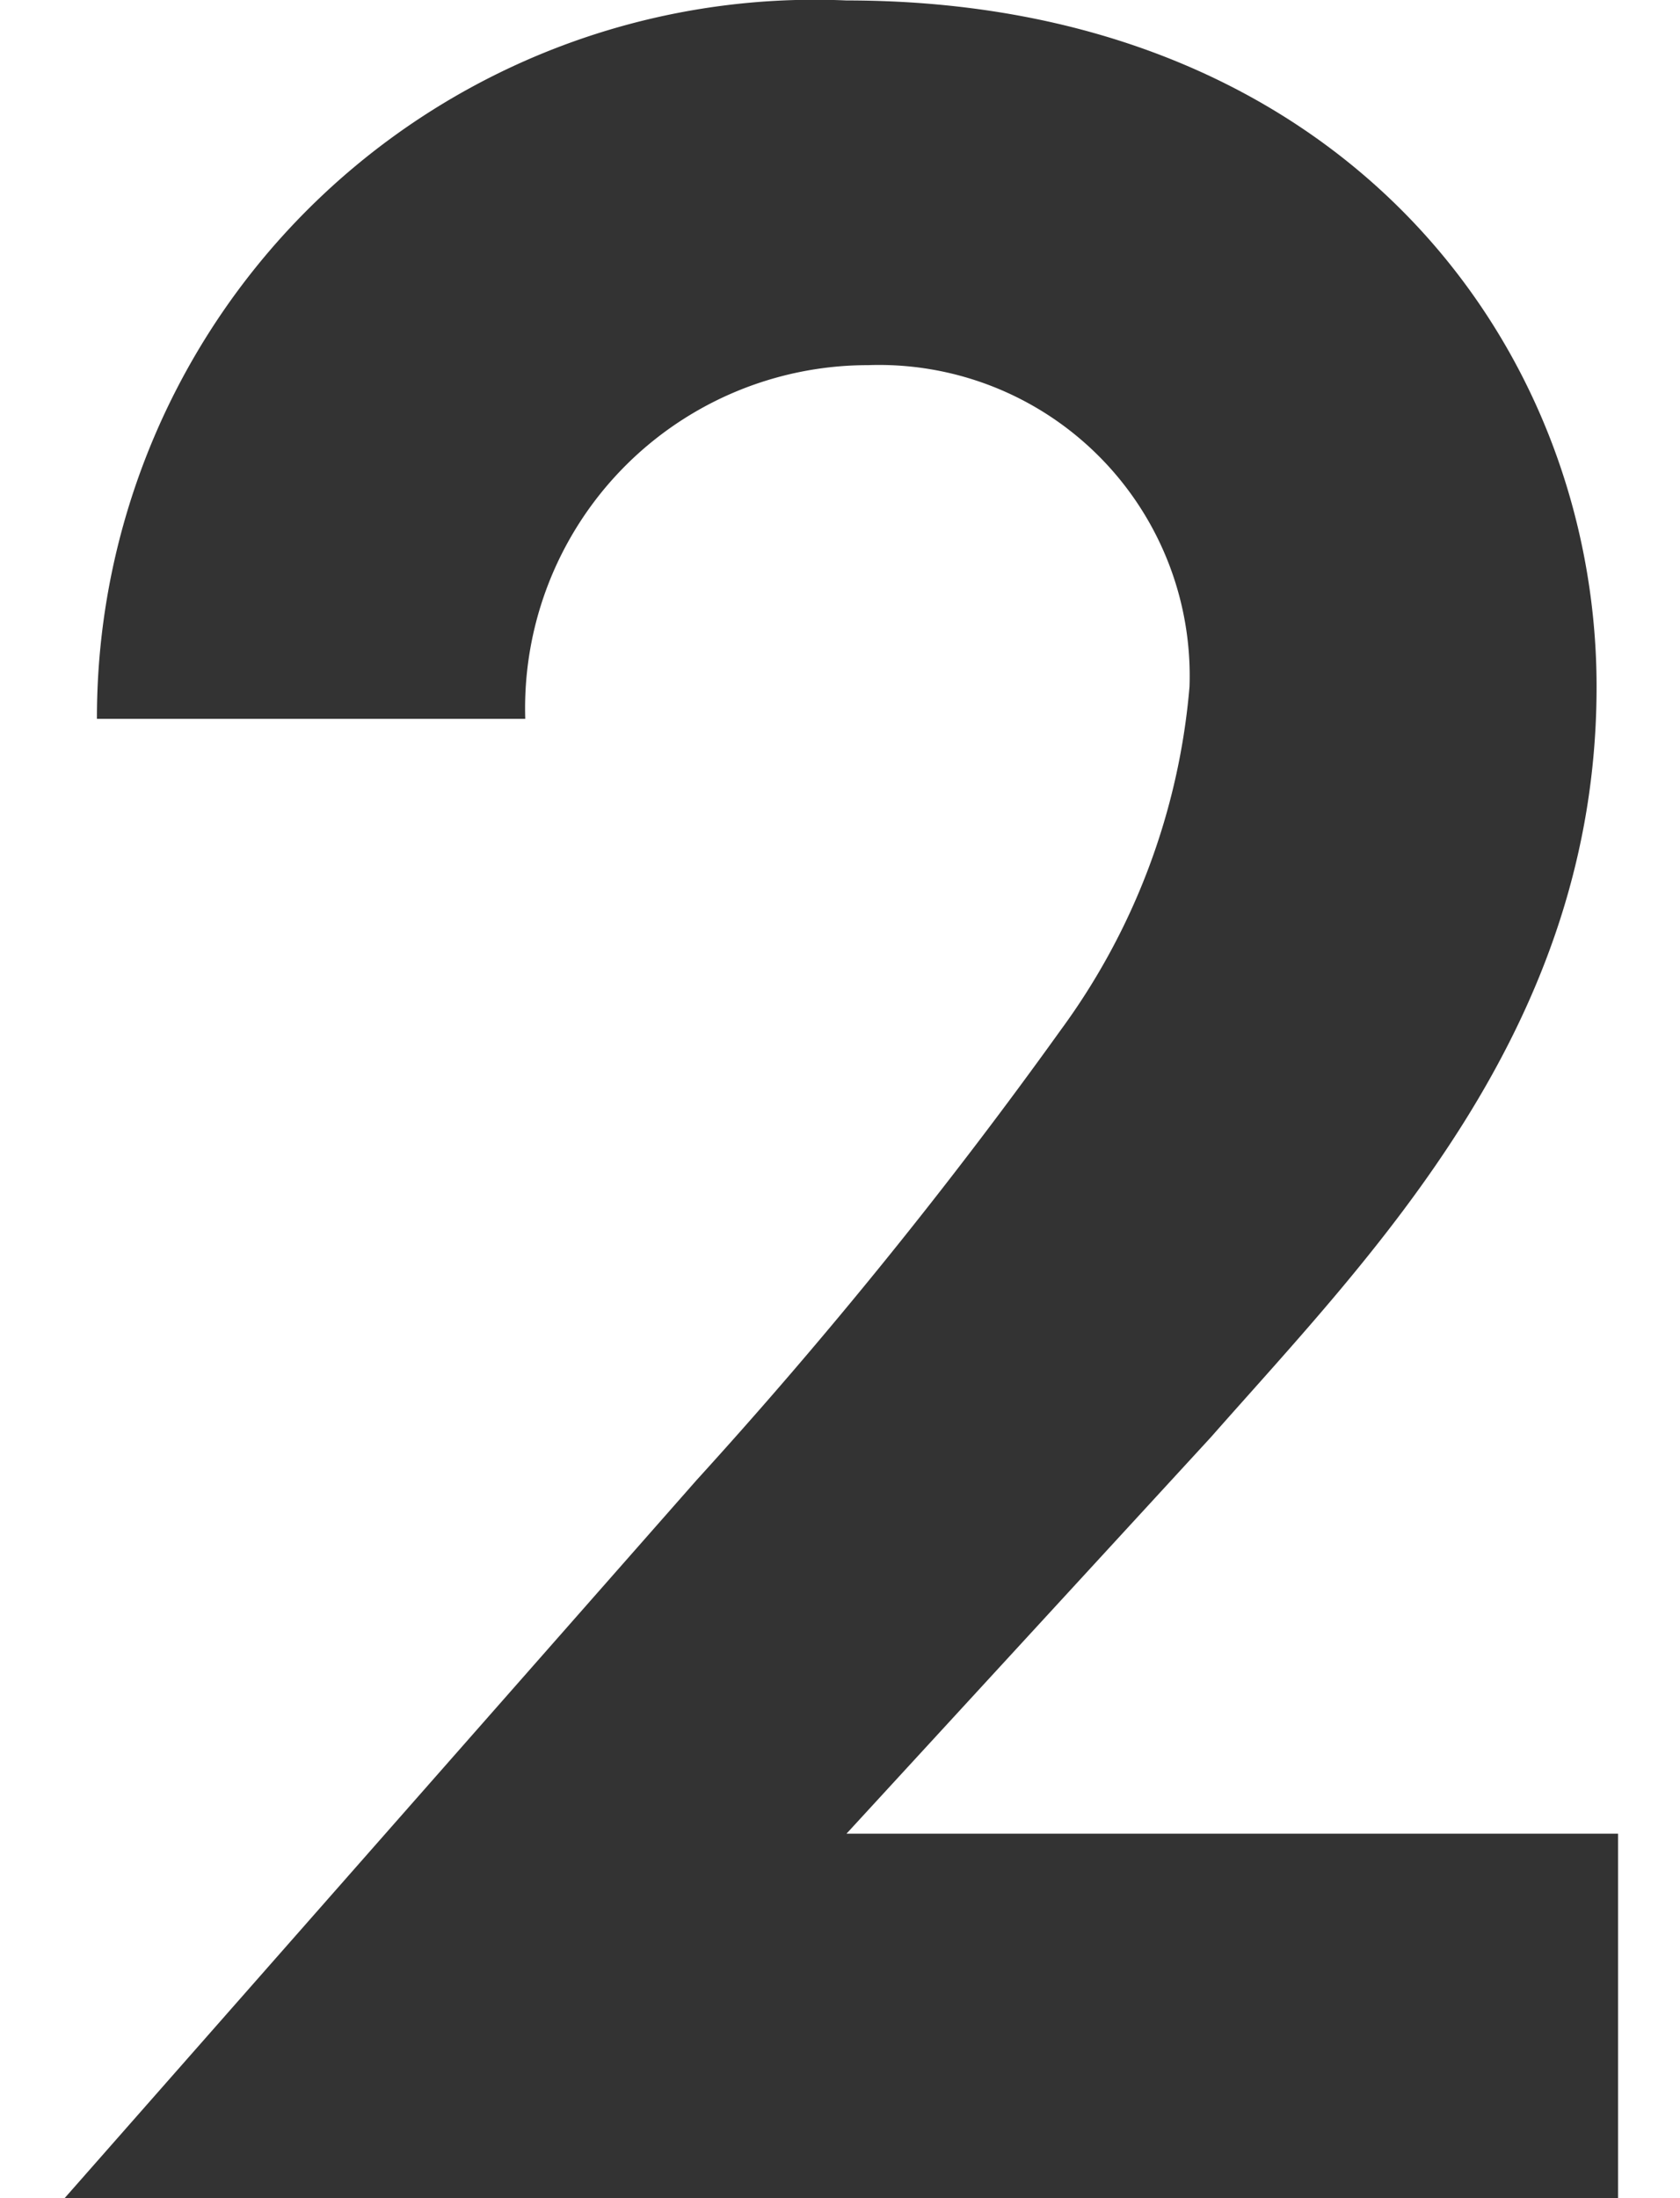 <svg xmlns="http://www.w3.org/2000/svg" width="26" height="34" viewBox="0 0 26 34"><g transform="translate(-36 -40)"><rect width="26" height="34" transform="translate(36 40)" fill="#fff" opacity="0"/><path d="M28.082,22.885a77.122,77.122,0,0,0,5.637-6.964,10.445,10.445,0,0,0,1.99-5.306,4.808,4.808,0,0,0-4.974-4.974,5.306,5.306,0,0,0-5.306,5.471H18.8A11.109,11.109,0,0,1,30.4,0C38.03,0,42.009,5.31,42.009,10.616S38.527,19.4,36.041,22.222L30.4,28.356H42.341v5.637H18.3Z" transform="translate(18.7 40.007)" fill="#333"/></g></svg>